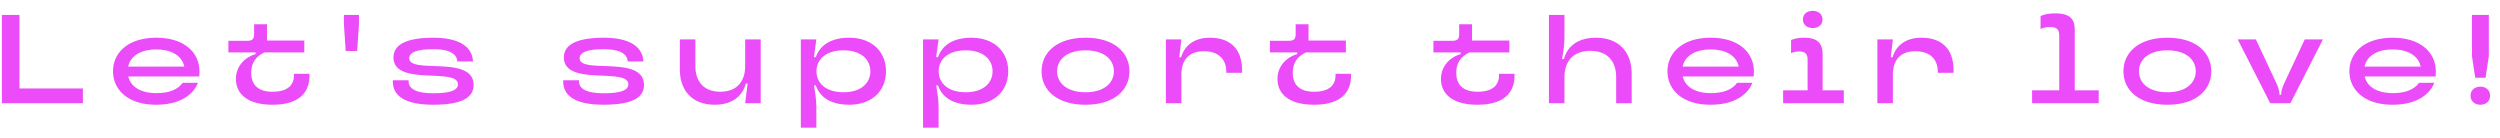 <svg width="218" height="12" viewBox="0 0 218 12" fill="none" xmlns="http://www.w3.org/2000/svg"><path d="M7.229 9H.167V1.3h1.529v6.413h5.533V9Zm10.163-2.772c0 .176-.011.308-.022.44h-6.182c.198.847 1.012 1.452 2.453 1.452 1.452 0 2.024-.539 2.288-.902h1.33c-.296.803-1.286 1.914-3.651 1.914-2.442 0-3.751-1.298-3.751-2.915s1.309-2.926 3.773-2.926c2.464 0 3.762 1.309 3.762 2.937ZM13.63 4.314c-1.452 0-2.266.627-2.453 1.496h4.895c-.187-.869-1.001-1.496-2.442-1.496Zm10.124 4.818c-2.2 0-3.18-.968-3.18-2.244 0-1.188.87-1.936 1.717-2.167v-.154h-2.376V3.555h1.66c.43 0 .584-.154.584-.583v-.858h1.122v1.419h3.256v1.034h-3.465c-.715.33-1.166.869-1.166 1.793 0 1.034.605 1.639 1.848 1.639 1.32 0 1.88-.561 1.88-1.441v-.121h1.354v.143c0 1.562-.99 2.552-3.234 2.552Zm7.391-4.686h-1l-.155-2.321V1.3h1.31v.825l-.155 2.321Zm6.631 4.686c-2.629 0-3.52-.88-3.52-2.024v-.11h1.375v.088c0 .561.484 1.045 2.145 1.045 1.771 0 2.156-.374 2.156-.781 0-1.496-5.621.209-5.621-2.343 0-.924.792-1.716 3.465-1.716 2.486 0 3.421.935 3.465 2.068h-1.364c-.033-.572-.517-1.067-2.101-1.067-1.705 0-2.09.396-2.09.792 0 1.408 5.61-.308 5.61 2.321 0 .968-.77 1.727-3.52 1.727Zm14.858 0c-2.629 0-3.52-.88-3.52-2.024v-.11h1.375v.088c0 .561.484 1.045 2.145 1.045 1.771 0 2.156-.374 2.156-.781 0-1.496-5.62.209-5.62-2.343 0-.924.791-1.716 3.464-1.716 2.486 0 3.421.935 3.465 2.068h-1.364c-.033-.572-.517-1.067-2.1-1.067-1.706 0-2.09.396-2.09.792 0 1.408 5.61-.308 5.61 2.321 0 .968-.77 1.727-3.52 1.727Zm9.684 0c-1.881 0-3.036-1.155-3.036-3.102V3.434h1.353v2.299c0 1.463.814 2.266 2.167 2.266 1.375 0 2.178-.803 2.178-2.266V3.434h1.353V9H64.98l.209-1.716h-.154c-.297 1.111-1.199 1.848-2.717 1.848Zm8.868 2.002h-1.353v-7.7h1.353l-.209 1.551h.165c.33-.99 1.265-1.694 2.904-1.694 1.991 0 3.212 1.221 3.212 2.926s-1.221 2.915-3.212 2.915c-1.639 0-2.574-.693-2.904-1.683h-.165c.121.704.209 1.276.209 2.002v1.683Zm2.365-3.091c1.54 0 2.343-.803 2.343-1.826 0-1.023-.803-1.826-2.343-1.826-1.551 0-2.354.803-2.354 1.826 0 1.023.803 1.826 2.354 1.826Zm8.292 3.091H80.49v-7.7h1.353l-.209 1.551h.165c.33-.99 1.265-1.694 2.904-1.694 1.991 0 3.212 1.221 3.212 2.926s-1.22 2.915-3.212 2.915c-1.639 0-2.574-.693-2.904-1.683h-.165c.121.704.21 1.276.21 2.002v1.683Zm2.365-3.091c1.54 0 2.343-.803 2.343-1.826 0-1.023-.803-1.826-2.343-1.826-1.55 0-2.354.803-2.354 1.826 0 1.023.803 1.826 2.354 1.826Zm10.448 1.089c-2.519 0-3.828-1.298-3.828-2.915s1.31-2.926 3.828-2.926c2.53 0 3.828 1.309 3.828 2.926 0 1.617-1.298 2.915-3.828 2.915Zm0-1.089c1.65 0 2.475-.825 2.475-1.826 0-1.001-.825-1.826-2.475-1.826-1.65 0-2.475.825-2.475 1.826 0 1.001.825 1.826 2.475 1.826Zm8.362.957h-1.353V3.434h1.353l-.187 1.562h.165c.275-.99 1.111-1.705 2.497-1.705 1.815 0 2.816 1.001 2.816 2.849v.209h-1.375V6.25c0-1.089-.693-1.782-1.958-1.782-1.232 0-1.958.693-1.958 2.046V9Zm11.559.132c-2.2 0-3.179-.968-3.179-2.244 0-1.188.869-1.936 1.716-2.167v-.154h-2.376V3.555h1.661c.429 0 .583-.154.583-.583v-.858h1.122v1.419h3.256v1.034h-3.465c-.715.33-1.166.869-1.166 1.793 0 1.034.605 1.639 1.848 1.639 1.32 0 1.881-.561 1.881-1.441v-.121h1.353v.143c0 1.562-.99 2.552-3.234 2.552Zm14.257 0c-2.2 0-3.179-.968-3.179-2.244 0-1.188.869-1.936 1.716-2.167v-.154h-2.376V3.555h1.661c.429 0 .583-.154.583-.583v-.858h1.122v1.419h3.256v1.034h-3.465c-.715.33-1.166.869-1.166 1.793 0 1.034.605 1.639 1.848 1.639 1.32 0 1.881-.561 1.881-1.441v-.121h1.353v.143c0 1.562-.99 2.552-3.234 2.552ZM136.42 9h-1.353V1.3h1.353v1.87c0 .726-.088 1.298-.209 1.98h.165c.286-1.1 1.21-1.859 2.783-1.859 1.947 0 3.124 1.177 3.124 3.168V9h-1.353V6.756c0-1.496-.825-2.321-2.255-2.321-1.419 0-2.255.825-2.255 2.321V9Zm16.519-2.772c0 .176-.011.308-.022.44h-6.182c.198.847 1.012 1.452 2.453 1.452 1.452 0 2.024-.539 2.288-.902h1.331c-.297.803-1.287 1.914-3.652 1.914-2.442 0-3.751-1.298-3.751-2.915s1.309-2.926 3.773-2.926c2.464 0 3.762 1.309 3.762 2.937Zm-3.762-1.914c-1.452 0-2.266.627-2.453 1.496h4.895c-.187-.869-1.001-1.496-2.442-1.496Zm8.897-1.87c-.539 0-.858-.319-.858-.748s.319-.748.858-.748c.528 0 .847.319.847.748s-.319.748-.847.748Zm.858 2.31v3.124h1.848V9h-5.291V7.878h2.134v-2.64c0-.539-.209-.748-.737-.748-.286 0-.473.044-.704.143V3.489a3.06 3.06 0 0 1 1.133-.198c1.155 0 1.617.462 1.617 1.463ZM165.06 9h-1.353V3.434h1.353l-.187 1.562h.165c.275-.99 1.111-1.705 2.497-1.705 1.815 0 2.816 1.001 2.816 2.849v.209h-1.375V6.25c0-1.089-.693-1.782-1.958-1.782-1.232 0-1.958.693-1.958 2.046V9Zm15.858-6.391v5.269h2.09V9H177.2V7.878h2.365V3.104c0-.539-.209-.748-.814-.748a1.87 1.87 0 0 0-.814.176V1.399c.396-.176.814-.231 1.265-.231 1.265 0 1.716.451 1.716 1.441Zm8.075 6.523c-2.519 0-3.828-1.298-3.828-2.915s1.309-2.926 3.828-2.926c2.53 0 3.828 1.309 3.828 2.926 0 1.617-1.298 2.915-3.828 2.915Zm0-1.089c1.65 0 2.475-.825 2.475-1.826 0-1.001-.825-1.826-2.475-1.826-1.65 0-2.475.825-2.475 1.826 0 1.001.825 1.826 2.475 1.826ZM199.724 9h-1.76l-2.838-5.566h1.584l1.815 3.872c.165.374.242.682.242.913v.044h.154v-.044c0-.231.077-.539.242-.913l1.815-3.872h1.584L199.724 9Zm12.679-2.772c0 .176-.011.308-.022.44h-6.182c.198.847 1.012 1.452 2.453 1.452 1.452 0 2.024-.539 2.288-.902h1.331c-.297.803-1.287 1.914-3.652 1.914-2.442 0-3.751-1.298-3.751-2.915s1.309-2.926 3.773-2.926c2.464 0 3.762 1.309 3.762 2.937Zm-3.762-1.914c-1.452 0-2.266.627-2.453 1.496h4.895c-.187-.869-1.001-1.496-2.442-1.496Zm8.1 2.464h-.902l-.286-1.892V1.3h1.474v3.586l-.286 1.892Zm-.451 2.354c-.517 0-.858-.33-.858-.781 0-.462.341-.792.858-.792.506 0 .847.33.847.792 0 .451-.341.781-.847.781Z" fill="#EC4BF9"/></svg>